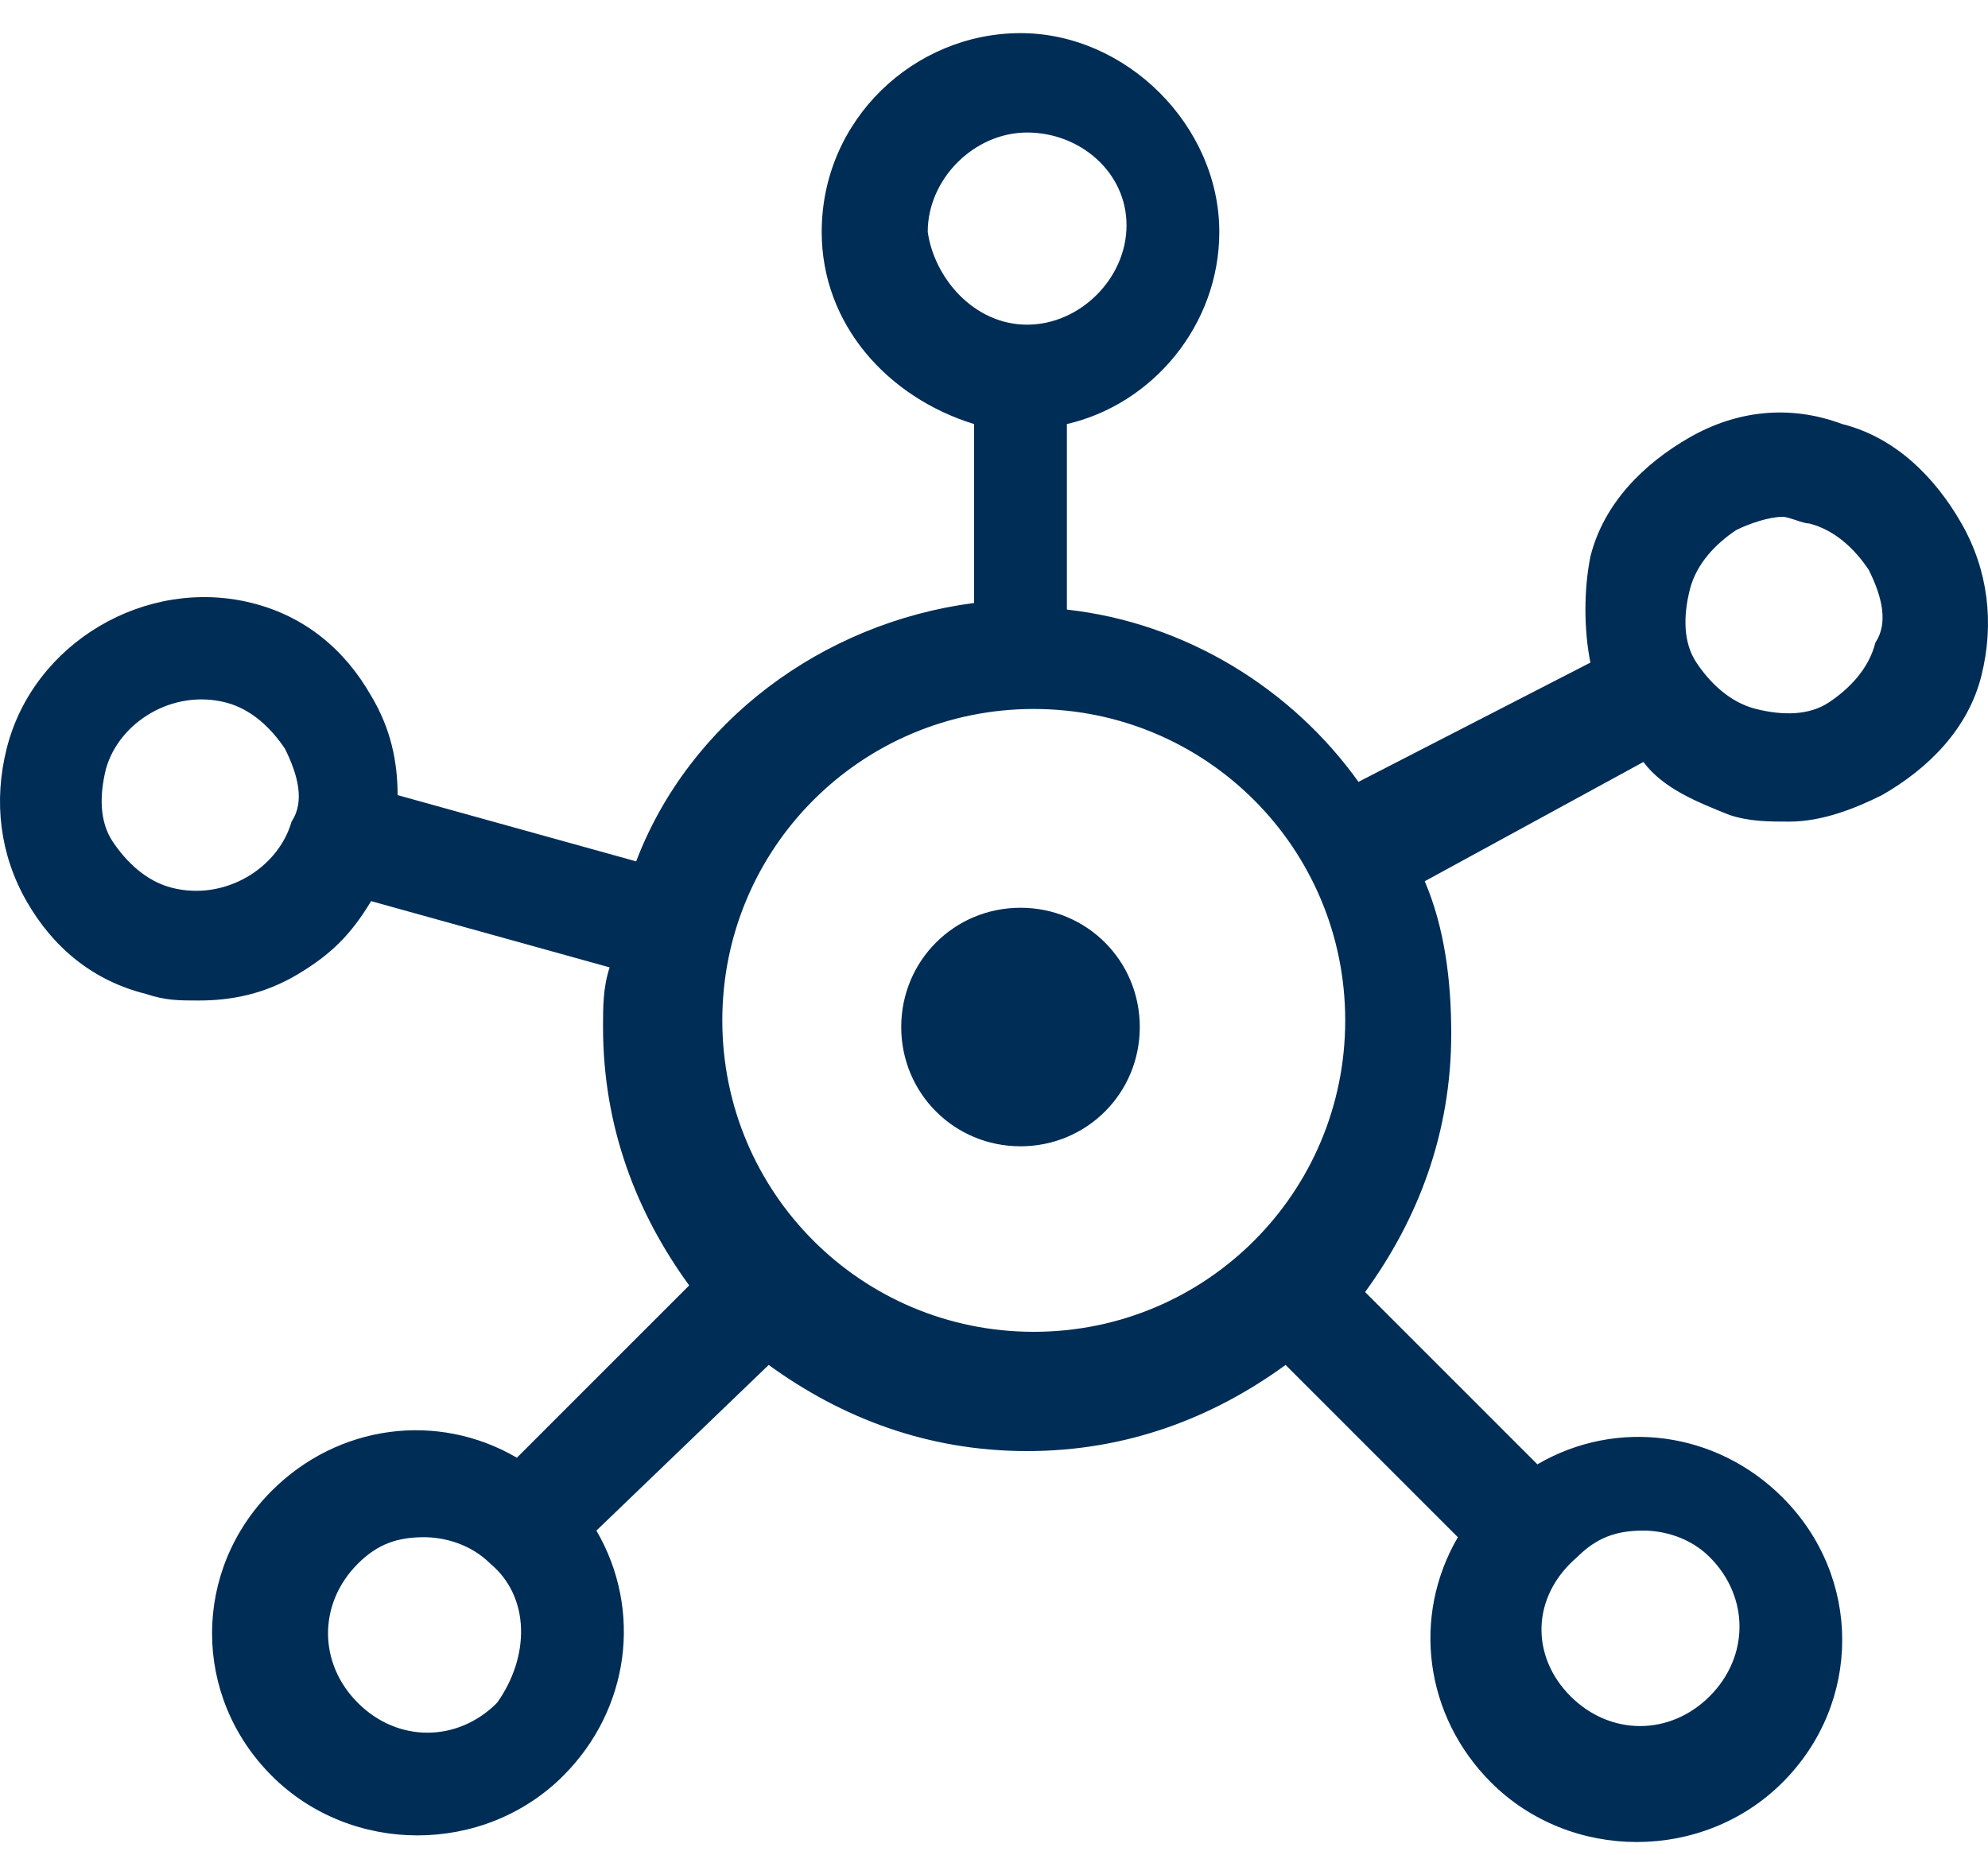 <?xml version="1.0" encoding="utf-8"?>
<!-- Generator: Adobe Illustrator 28.3.0, SVG Export Plug-In . SVG Version: 6.00 Build 0)  -->
<svg version="1.1" id="Layer_1" xmlns="http://www.w3.org/2000/svg" xmlns:xlink="http://www.w3.org/1999/xlink" x="0px" y="0px"
	 viewBox="0 0 30 28" style="enable-background:new 0 0 30 28;" xml:space="preserve">
<style type="text/css">
	.st0{enable-background:new    ;}
	.st1{fill:#002D56;}
</style>
<g class="st0">
	<g id="Layer_1_00000135650209291270135670000011769663714830002054_">
		<path class="st1" d="M17.2,15.5c0,1-0.8,1.8-1.8,1.8s-1.8-0.8-1.8-1.8s0.8-1.8,1.8-1.8S17.2,14.5,17.2,15.5z M29.9,10.2
			c-0.2,0.8-0.8,1.4-1.5,1.8c-0.4,0.2-0.9,0.4-1.4,0.4c-0.3,0-0.6,0-0.9-0.1c-0.5-0.2-1-0.4-1.3-0.8l-3.3,1.8
			c0.3,0.7,0.4,1.5,0.4,2.3c0,1.5-0.5,2.8-1.3,3.9l2.6,2.6c1.2-0.7,2.7-0.5,3.7,0.5c1.2,1.2,1.2,3.1,0,4.3c-0.6,0.6-1.4,0.9-2.2,0.9
			c-0.8,0-1.6-0.3-2.2-0.9c-1-1-1.2-2.5-0.5-3.7l-2.6-2.6c-1.1,0.8-2.4,1.3-3.9,1.3s-2.8-0.5-3.9-1.3L9,23.1
			c0.7,1.2,0.5,2.7-0.5,3.7c-0.6,0.6-1.4,0.9-2.2,0.9c-0.8,0-1.6-0.3-2.2-0.9c-1.2-1.2-1.2-3.1,0-4.3c1-1,2.5-1.2,3.7-0.5l2.6-2.6
			c-0.8-1.1-1.3-2.4-1.3-3.9c0-0.3,0-0.6,0.1-0.9l-3.6-1c-0.3,0.5-0.6,0.8-1.1,1.1c-0.5,0.3-1,0.4-1.5,0.4c-0.3,0-0.5,0-0.8-0.1
			c-0.8-0.2-1.4-0.7-1.8-1.4c-0.4-0.7-0.5-1.5-0.3-2.3c0.4-1.6,2.1-2.6,3.7-2.2c0.8,0.2,1.4,0.7,1.8,1.4c0.3,0.5,0.4,1,0.4,1.5
			l3.6,1c0.8-2.1,2.8-3.6,5.1-3.9V6.4c-1.3-0.4-2.3-1.5-2.3-2.9c0-1.7,1.4-3,3-3s3,1.4,3,3c0,1.4-1,2.6-2.3,2.9v2.8
			c1.8,0.2,3.4,1.2,4.4,2.6L24,10c-0.1-0.5-0.1-1.1,0-1.6c0.2-0.8,0.8-1.4,1.5-1.8c0.7-0.4,1.5-0.5,2.3-0.2c0.8,0.2,1.4,0.8,1.8,1.5
			C30,8.6,30.1,9.4,29.9,10.2z M4.3,11.3c-0.2-0.3-0.5-0.6-0.9-0.7c-0.8-0.2-1.6,0.3-1.8,1c-0.1,0.4-0.1,0.8,0.1,1.1
			c0.2,0.3,0.5,0.6,0.9,0.7c0.8,0.2,1.6-0.3,1.8-1C4.6,12.1,4.5,11.7,4.3,11.3z M7.4,23.6c-0.3-0.3-0.7-0.4-1-0.4
			c-0.4,0-0.7,0.1-1,0.4c-0.6,0.6-0.6,1.5,0,2.1c0.6,0.6,1.5,0.6,2.1,0C8,25,8,24.1,7.4,23.6z M23.7,25.6c0.6,0.6,1.5,0.6,2.1,0
			c0.6-0.6,0.6-1.5,0-2.1c-0.3-0.3-0.7-0.4-1-0.4c-0.4,0-0.7,0.1-1,0.4C23.1,24.1,23.1,25,23.7,25.6z M15.5,4.9
			c0.8,0,1.5-0.7,1.5-1.5C17,2.6,16.3,2,15.5,2c-0.8,0-1.5,0.7-1.5,1.5C14.1,4.2,14.7,4.9,15.5,4.9z M20.3,15.4
			c0-2.6-2.1-4.7-4.7-4.7s-4.7,2.1-4.7,4.7s2.1,4.7,4.7,4.7S20.3,18,20.3,15.4z M28.2,8.6c-0.2-0.3-0.5-0.6-0.9-0.7
			c-0.1,0-0.3-0.1-0.4-0.1c-0.2,0-0.5,0.1-0.7,0.2c-0.3,0.2-0.6,0.5-0.7,0.9c-0.1,0.4-0.1,0.8,0.1,1.1c0.2,0.3,0.5,0.6,0.9,0.7
			c0.4,0.1,0.8,0.1,1.1-0.1c0.3-0.2,0.6-0.5,0.7-0.9C28.5,9.4,28.4,9,28.2,8.6z"/>
	</g>
</g>
</svg>
